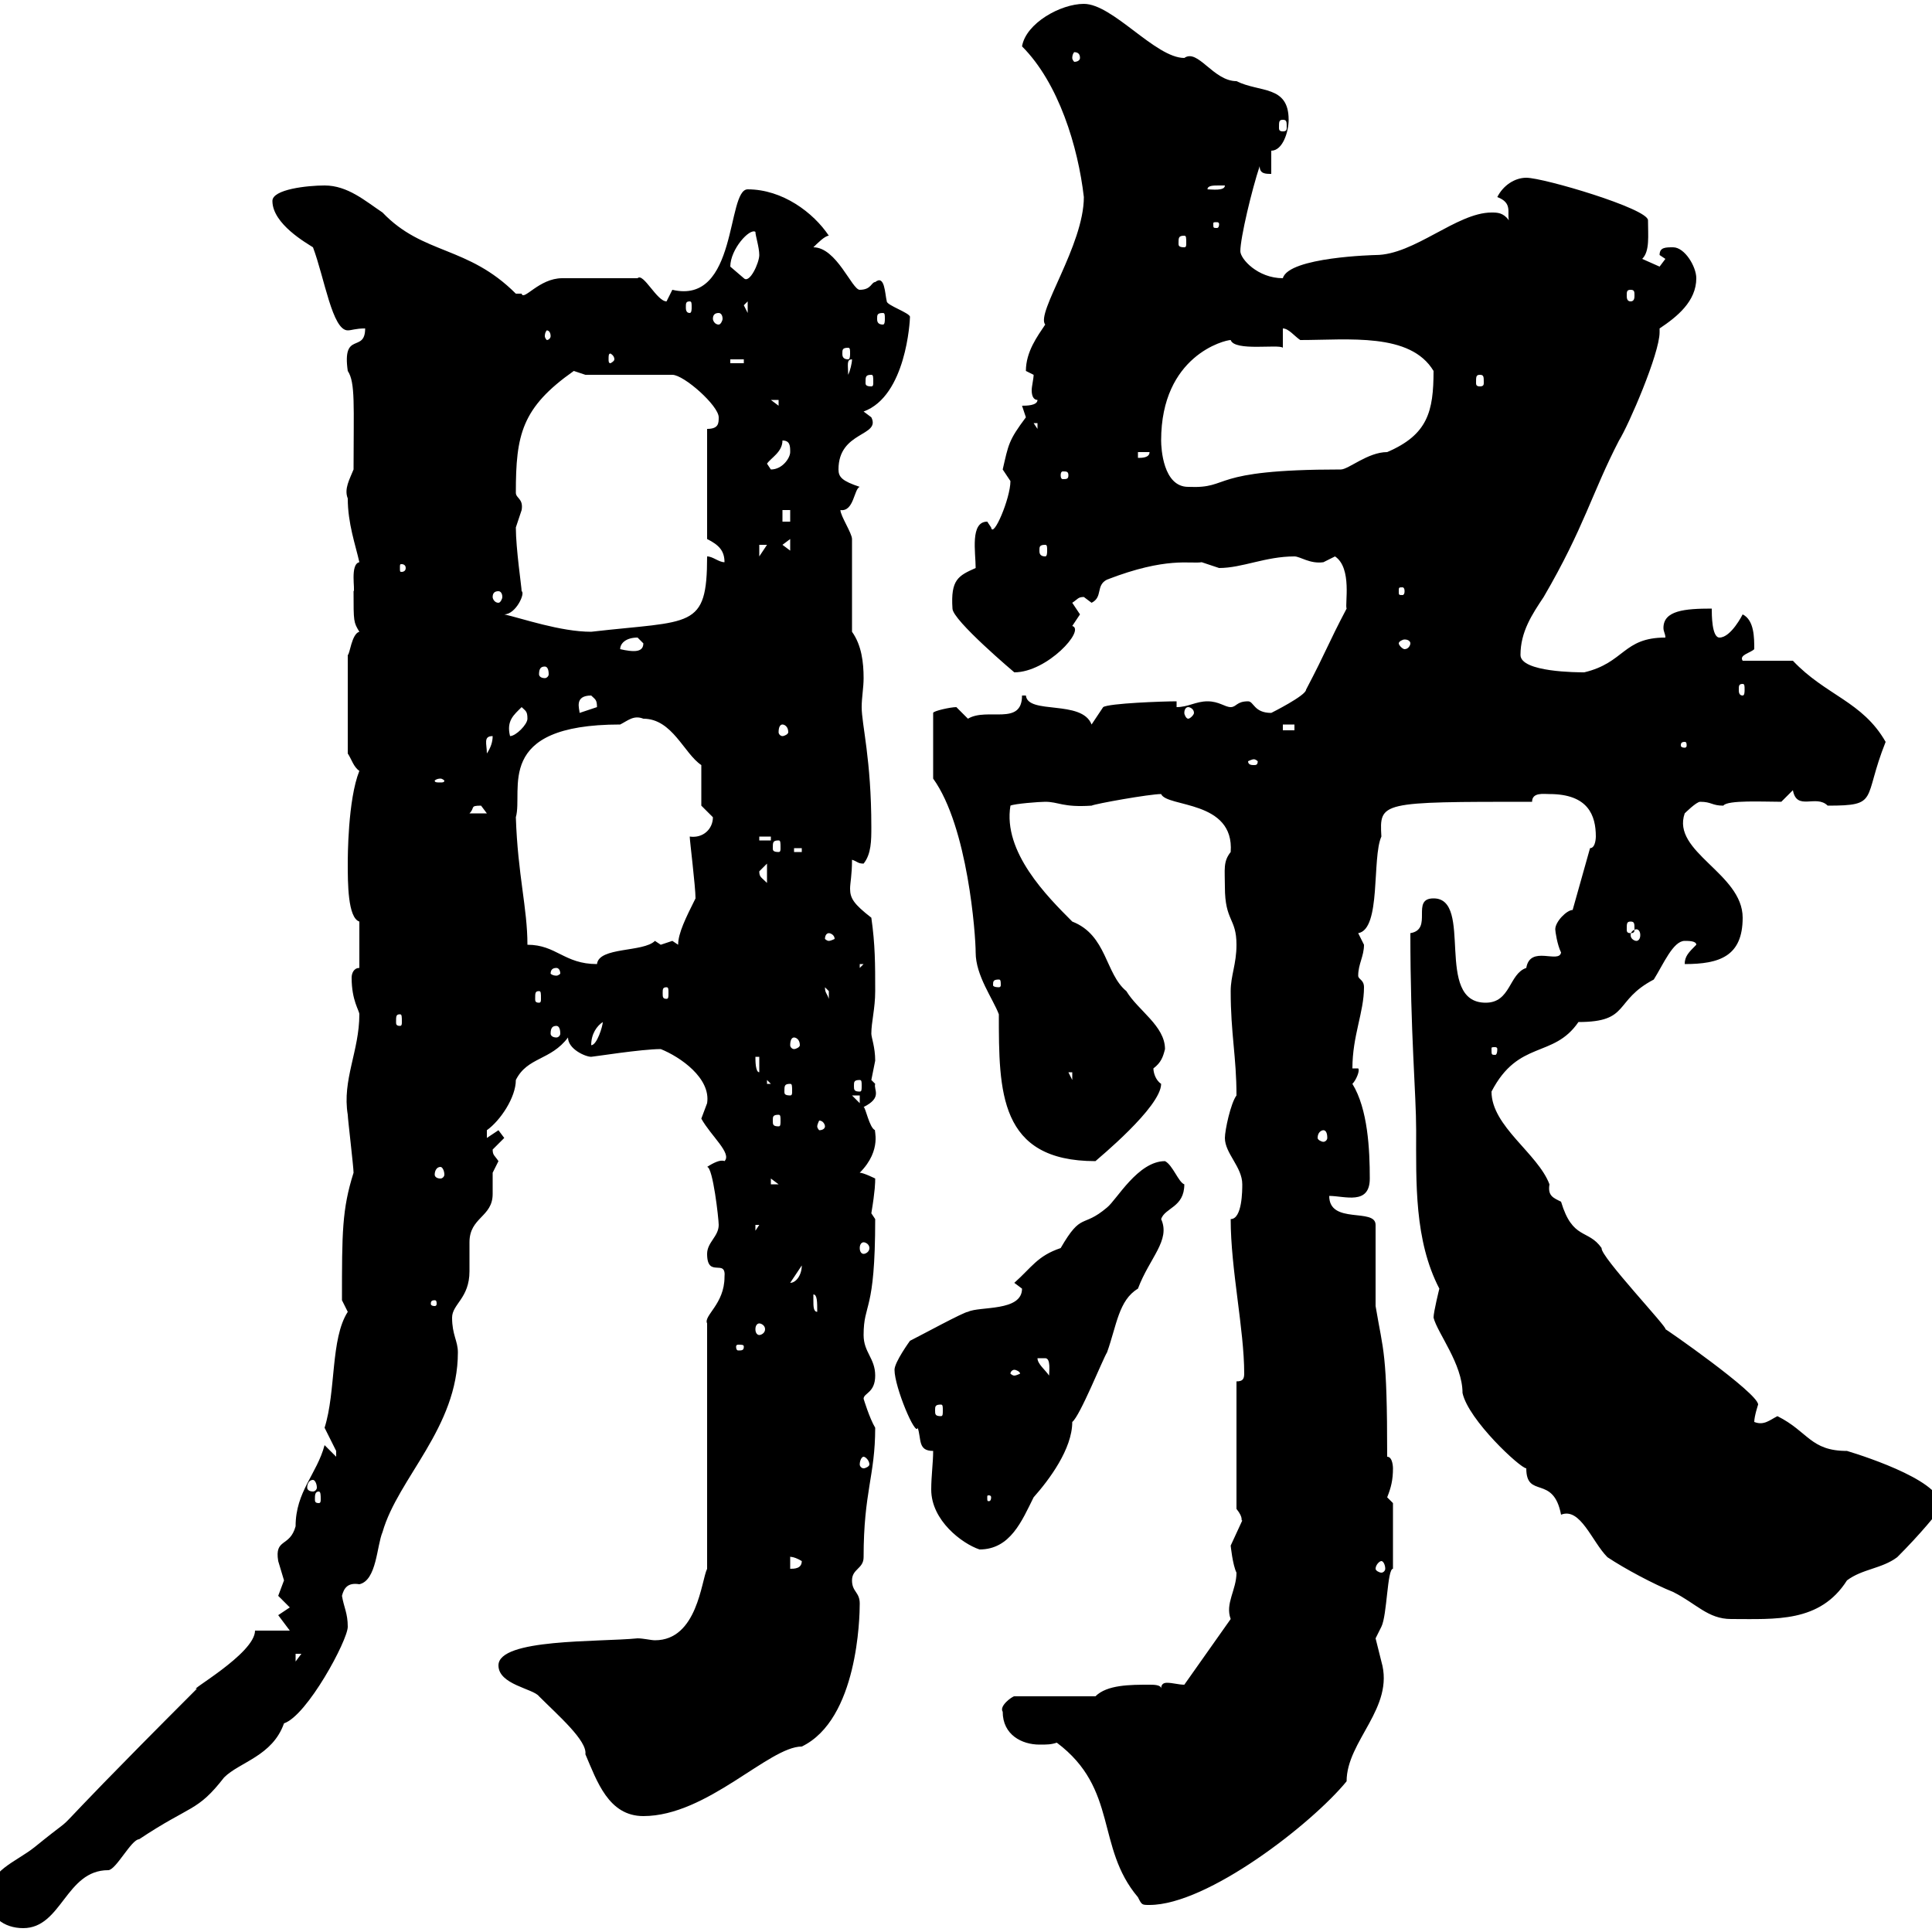 <svg xmlns="http://www.w3.org/2000/svg" xmlns:xlink="http://www.w3.org/1999/xlink" width="300" height="300"><path d="M-1.80 294.60C-1.80 297.60 0.60 299.40 3.60 299.40C9.60 299.40 10.20 290.40 16.80 290.40C18 290.40 20.40 285.60 21.60 285.60C29.70 280.20 30.60 281.40 34.80 276C37.20 273.60 42.30 272.70 44.10 267.60C47.70 266.40 54 254.70 54 252.60C54 250.50 53.40 249.60 53.10 247.80C53.40 246.60 54 245.70 55.80 246C58.50 245.40 58.50 240 59.40 237.90C61.80 229.50 71.10 221.70 71.10 210C71.10 208.20 70.20 207.30 70.20 204.60C70.20 202.50 72.90 201.60 72.90 197.40C72.90 196.20 72.90 194.40 72.90 192.90C72.90 189 76.50 189 76.50 185.40C76.50 184.50 76.50 183.60 76.50 182.10C76.50 182.10 77.40 180.30 77.40 180.30C76.80 179.40 76.50 179.40 76.50 178.50C76.50 178.50 78.30 176.70 78.30 176.70C78.30 176.70 77.40 175.50 77.40 175.50C77.40 175.50 75.60 176.70 75.60 176.70C75.60 176.70 75.60 176.70 75.60 175.50C77.70 174 80.10 170.40 80.10 167.70C81.90 164.10 85.50 164.70 88.20 161.10C88.20 162.90 90.90 164.10 91.80 164.10C92.10 164.10 99.60 162.90 102.60 162.90C105.60 164.10 110.40 167.40 109.80 171.30C109.80 171.30 108.90 173.70 108.90 173.70C110.40 176.40 113.70 179.10 112.50 180.30C111.90 180 110.70 180.60 109.80 181.20C110.70 181.20 111.60 189.30 111.60 190.20C111.60 192 109.80 192.90 109.80 194.70C109.80 198.60 112.80 195.30 112.50 198.30C112.50 202.50 109.20 204.30 109.80 205.50L109.80 243.60C108.90 245.40 108.30 254.70 101.70 254.70C101.10 254.70 99.90 254.40 99 254.40C93 255 77.40 254.40 77.40 258.60C77.40 261.60 82.80 262.20 83.70 263.40C86.70 266.40 91.20 270.30 90.90 272.40C92.70 276.60 94.50 282 99.90 282C109.80 282 119.40 271.20 124.50 271.20C133.20 267 133.50 251.10 133.50 249C133.50 247.20 132.30 247.20 132.30 245.40C132.30 243.60 134.10 243.60 134.10 241.80C134.10 231.60 135.90 229.20 135.90 221.70C135 220.20 134.10 217.20 134.10 217.20C134.10 216.30 135.90 216.30 135.90 213.60C135.90 210.90 134.10 210 134.10 207.30C134.10 202.20 135.90 204 135.90 189.30C135.90 189.30 135.30 188.40 135.30 188.40C135.90 184.80 135.90 183.60 135.90 183C135.90 183 134.10 182.10 133.50 182.10C137.10 178.50 135.60 175.20 135.90 175.50C135 175.20 134.40 171.90 134.10 171.90C137.10 170.40 135.60 169.20 135.90 168.30C135.90 168.30 135.30 167.70 135.30 167.70C135.30 167.70 135.90 164.70 135.90 164.70C135.90 162.60 135.30 161.10 135.30 160.50C135.30 158.70 135.90 156.60 135.90 153.90C135.90 149.70 135.90 146.70 135.30 142.50C132.60 140.40 132 139.50 132 138C132 137.10 132.30 135.90 132.30 133.50C133.20 133.80 133.20 134.10 134.10 134.10C135.30 132.60 135.30 130.50 135.30 128.40C135.30 117.90 133.80 112.50 133.80 109.80C133.80 108.30 134.10 106.80 134.10 105.30C134.10 102.90 133.80 100.20 132.30 98.10L132.30 83.70C132.30 82.80 130.50 80.10 130.50 79.20C132.60 79.50 132.60 75.90 133.50 75.60C130.80 74.70 130.20 74.10 130.20 72.90C130.20 66.90 136.80 67.80 135.30 64.80C135.30 64.80 134.10 63.90 134.10 63.90C140.70 61.50 141.30 49.80 141.30 49.20C141.30 48.60 137.70 47.40 137.70 46.80C137.40 45.60 137.40 42.60 135.90 43.80C135.30 43.80 135.30 45 133.50 45C132.30 45 129.90 38.40 126.30 38.40C126.90 37.80 128.10 36.60 128.70 36.60C126.30 33 121.50 29.40 116.10 29.40C112.80 29.40 114.60 47.40 104.40 45C104.40 45 103.50 46.80 103.50 46.80C102 46.80 99.90 42.30 99 43.20L87.30 43.20C83.70 43.20 81.30 46.80 81 45.60C81 45.60 81 45.60 80.10 45.60C72.60 38.10 65.70 39.60 59.40 33C56.70 31.20 54 28.80 50.40 28.80C47.70 28.80 42.30 29.40 42.30 31.20C42.30 34.80 47.70 37.80 48.60 38.40C50.40 43.20 51.60 51.30 54 51.30C54.60 51.30 55.20 51 56.70 51C56.70 54.90 53.10 51.30 54 57.60C55.20 59.40 54.90 63 54.90 72.90C54.30 74.40 53.40 75.90 54 77.40C54 81.30 55.20 84.60 55.80 87.30C54.30 87.60 55.20 91.80 54.90 91.80C54.90 96.60 54.90 96.60 55.80 98.10C54.60 98.40 54.30 101.70 54 101.70L54 117C54.60 117.90 54.90 119.10 55.80 119.70C54 124.20 54 133.20 54 134.10C54 137.10 54 142.50 55.80 143.10L55.80 150.30C54.90 150.30 54.60 151.20 54.60 151.80C54.60 155.40 55.80 156.90 55.80 157.50C55.80 163.20 53.10 167.70 54 173.10C54 173.70 54.90 181.20 54.90 182.10C53.10 187.80 53.10 191.40 53.10 201.90C53.10 201.90 54 203.70 54 203.70C51.30 207.90 52.20 216 50.40 221.70C50.40 221.70 52.20 225.30 52.20 225.30C52.20 226.20 52.20 226.20 52.20 226.20L50.40 224.40C49.20 228.90 45.90 231.60 45.90 237C45 240.30 42.60 238.80 43.20 242.40C43.20 242.40 44.10 245.40 44.10 245.40C44.10 245.40 43.20 247.80 43.20 247.80C43.20 247.80 45 249.60 45 249.60L43.20 250.80L45 253.20L39.60 253.20C39.60 256.80 28.80 262.80 30.60 262.20C2.40 290.40 15 279 5.40 286.80C2.40 289.20-1.80 290.40-1.80 294.60ZM164.10 270.60C173.70 277.80 170.10 286.80 176.70 294.60C177.30 295.80 177.30 295.80 178.50 295.80C187.50 295.80 203.70 283.20 209.10 276.60C209.10 270.30 216.60 265.20 214.50 258C214.50 258 213.60 254.40 213.60 254.40C213.60 254.40 214.50 252.60 214.50 252.60C215.40 250.80 215.40 243.60 216.30 243.60L216.30 233.40C216.30 233.40 215.40 232.50 215.40 232.50C216 231 216.30 229.80 216.30 228C216.30 228 216.30 226.20 215.40 226.20C215.40 209.70 214.80 210 213.60 202.80L213.60 190.20C213.60 187.50 206.40 190.20 206.40 185.70C208.80 185.70 212.70 187.20 212.70 183C212.70 178.50 212.40 172.20 210 168.30C210.60 167.70 211.20 166.20 210.90 165.90L210 165.90C210 160.80 211.80 157.20 211.80 153.30C211.80 152.10 210.90 152.10 210.90 151.50C210.90 149.70 211.80 148.50 211.80 146.70C211.80 146.70 210.90 144.90 210.90 144.90C214.50 144.30 213 133.20 214.50 129.90C214.20 124.50 214.20 124.50 237.90 124.50C237.90 123 239.70 123.30 240.60 123.30C246.60 123.30 247.80 126.60 247.80 129.90C247.80 129.90 247.80 131.70 246.90 131.70L244.20 141.30C243.30 141.30 241.50 143.10 241.50 144.30C241.50 144.60 241.80 146.70 242.40 147.90C242.10 149.70 237.60 146.70 237 150.30C234.30 151.20 234.60 155.70 230.70 155.70C222.60 155.70 228.90 139.50 222.60 139.50C219 139.50 222.60 144.30 219 144.90C219 160.50 219.90 169.80 219.90 175.50C219.90 183.60 219.60 192.60 223.50 200.10C223.50 200.10 222.60 203.70 222.60 204.60C223.20 207 227.10 211.80 227.10 216.30C228 220.50 236.10 228 237 228C237 232.80 241.20 228.90 242.40 235.20C245.40 234 247.20 239.40 249.60 241.80C252.30 243.60 256.80 246 259.80 247.20C263.40 249 265.20 251.40 268.80 251.40C275.70 251.40 282.60 252 286.80 245.40C289.20 243.60 292.20 243.60 294.60 241.80C298.20 238.20 300.90 234.90 301.20 234.30C302.70 230.40 289.80 226.20 286.80 225.30C281.10 225.30 280.80 222.30 276 219.90C274.80 220.50 273.90 221.40 272.40 220.80C272.40 219.90 273 218.10 273 218.10C273 216.30 258.30 206.10 258.60 206.40C259.20 206.40 248.40 195 248.70 193.80C246.60 190.80 244.20 192.60 242.40 186.60C241.20 186 240.30 185.70 240.60 183.90C238.80 179.10 231.60 174.90 231.60 169.50C235.80 161.40 241.20 164.40 245.10 158.70C253.20 158.70 250.50 155.40 256.80 152.10C258.30 149.70 259.80 146.10 261.60 146.10C262.20 146.10 263.40 146.10 263.40 146.70C262.20 147.90 261.60 148.50 261.60 149.70C267 149.70 270.60 148.50 270.60 142.50C270.60 135.60 259.50 132.30 261.60 126.30C261.60 126.30 263.40 124.50 264 124.50C265.80 124.50 265.80 125.10 267.60 125.10C268.20 124.20 273.90 124.50 276.60 124.50L278.40 122.70C279 126 282 123.30 283.80 125.10C291.90 125.10 289.20 124.20 292.80 115.20C289.20 108.90 283.50 108 278.40 102.60L270.60 102.60C270 101.70 271.80 101.40 272.40 100.80C272.40 99 272.40 96.30 270.60 95.40C270.60 95.40 268.80 99 267 99C265.80 99 265.80 95.40 265.80 94.50C261.60 94.50 258.30 94.80 258.30 97.50C258.30 98.10 258.60 98.40 258.60 99C252 99 252.30 102.90 246 104.40C245.10 104.40 236.10 104.40 236.10 101.70C236.10 98.10 237.90 95.40 239.70 92.70C246 81.90 247.20 76.50 251.40 68.40C252.90 66 257.70 54.90 257.70 51.60C257.70 51.30 257.70 51.30 257.70 51C260.40 49.20 263.40 46.80 263.40 43.20C263.40 41.40 261.60 38.40 259.80 38.40C258.60 38.40 257.70 38.40 257.70 39.60L258.60 40.20C258.60 40.20 257.70 41.40 257.70 41.40C257.70 41.40 255 40.20 255 40.20C256.20 39 255.90 36.60 255.90 34.20C255.90 32.40 239.70 27.60 237 27.60C235.20 27.60 233.40 28.80 232.50 30.60C234.90 31.50 234 33 234.30 34.20C233.40 33 232.50 33 231.60 33C226.20 33 219.60 39.60 213.60 39.60C213.60 39.60 200.10 39.90 199.20 43.20C195.30 43.20 192.60 40.20 192.60 39C192.60 36.90 194.40 29.40 195.60 25.80C195.60 27 196.50 27 197.40 27L197.40 23.40C199.20 23.40 200.10 20.40 200.10 18.60C200.10 13.20 195.60 14.40 192 12.60C188.40 12.60 186 7.50 183.90 9C179.40 9 172.80 0.60 168.30 0.60C164.70 0.60 159.30 3.60 158.70 7.20C164.40 12.90 167.40 22.80 168.30 30.60C168.30 38.10 160.80 48.60 162.30 50.40C161.10 52.20 159.30 54.60 159.30 57.60C159.30 57.60 160.50 58.20 160.50 58.20C160.50 58.80 160.20 60 160.20 60.60C160.20 61.50 160.50 62.10 161.10 62.10C161.10 63 159.30 63 158.70 63C158.70 63 159.30 64.80 159.30 64.80C156.60 68.40 156.60 69 155.70 72.90C155.70 72.90 156.90 74.70 156.90 74.70C156.90 77.40 154.20 83.70 153.90 81.90C153.90 81.90 153.30 81 153.30 81C150.60 81 151.50 85.80 151.50 88.20C148.80 89.40 147.60 90 147.90 94.50C147.90 96.30 157.50 104.40 157.50 104.40C162.60 104.40 168.60 97.80 166.50 97.20C166.50 97.20 167.70 95.40 167.70 95.40C167.70 95.40 166.50 93.60 166.50 93.60C167.40 93 167.40 92.70 168.30 92.70C168.30 92.70 169.50 93.60 169.50 93.60C171.30 92.70 170.10 90.90 171.90 90C181.20 86.40 184.80 87.60 186.60 87.30C186.60 87.30 189.30 88.20 189.30 88.20C192.90 88.20 196.50 86.40 201 86.40C201.90 86.40 203.40 87.60 205.50 87.30C205.50 87.30 207.30 86.40 207.30 86.40C210 88.20 208.80 93.90 209.10 94.50C206.10 100.20 206.10 100.80 202.80 107.10C202.80 108 197.40 110.70 197.40 110.70C194.70 110.70 194.70 108.90 193.80 108.90C192 108.90 192 109.80 191.10 109.80C190.20 109.80 189.30 108.90 187.50 108.90C185.70 108.90 184.50 109.80 182.70 109.80L182.70 108.90C180.60 108.90 172.20 109.20 171.30 109.80L169.50 112.50C168 108.60 159.60 111 159.30 108C159.30 108 159.30 108 158.70 108C158.70 112.80 153.30 109.80 150.30 111.60C150.30 111.60 148.50 109.80 148.50 109.80C147.60 109.80 144.90 110.40 144.90 110.70L144.90 120.90C150.30 128.40 151.50 145.20 151.50 147.90C151.50 151.50 154.20 155.10 155.10 157.50C155.10 169.50 155.10 180.30 170.10 180.30C170.40 180 180.30 171.90 180.30 168.30C179.40 167.70 179.10 166.50 179.10 165.90C180.30 165 180.60 164.10 180.90 162.90C180.90 159.30 176.70 156.90 174.90 153.90C171.60 151.20 171.90 145.20 166.50 143.10C162.60 139.20 155.70 132.30 156.90 125.10C157.50 124.80 161.40 124.50 162.30 124.50C164.40 124.50 165 125.40 169.50 125.10C170.10 124.80 178.50 123.30 180.30 123.30C181.20 125.40 191.70 124.20 191.10 132.30C189.90 133.80 190.20 135 190.20 137.70C190.20 143.10 192 142.50 192 146.70C192 149.70 191.10 151.50 191.10 153.90C191.10 160.50 192 164.10 192 170.10C191.10 171.30 190.20 175.50 190.20 176.70C190.20 179.10 192.90 181.20 192.90 183.90C192.90 184.80 192.90 189.30 191.10 189.30C191.10 197.10 193.20 206.40 193.20 213.30C193.20 214.20 192.90 214.50 192 214.50L192 234.30C193.20 235.80 192.60 236.10 192.90 236.10C192.90 236.10 191.10 240 191.10 240C191.10 240 191.40 243 192 244.20C192 246.90 190.20 249 191.10 251.40L183.90 261.60C183 261.60 182.10 261.30 181.20 261.30C180.60 261.30 180.30 261.60 180.30 262.20C180.30 261.60 179.10 261.60 178.50 261.60C175.50 261.60 171.90 261.60 170.10 263.40L157.50 263.40C157.20 263.40 155.10 264.90 155.70 265.80C155.70 269.40 158.70 270.90 161.40 270.90C162.60 270.90 163.20 270.90 164.10 270.60ZM45.90 256.80L46.80 256.80L45.90 258ZM122.70 241.80C122.40 241.80 123 241.50 124.50 242.40C124.50 243.60 123.30 243.60 122.70 243.60ZM214.50 242.40C214.80 242.40 215.10 243 215.10 243.60C215.10 243.90 214.80 244.20 214.50 244.20C214.20 244.20 213.60 243.90 213.60 243.60C213.60 243 214.20 242.40 214.50 242.40ZM144.90 225.30C144.90 227.10 144.60 229.20 144.60 231.30C144.60 236.10 149.40 239.70 152.10 240.60C156.90 240.60 158.70 236.10 160.50 232.50C162.90 229.80 166.50 225 166.50 220.80C167.70 219.90 171.30 210.90 171.90 210C173.40 205.80 173.70 201.90 176.70 200.10C178.50 195.30 181.80 192.60 180.30 189.30C180.90 187.50 183.90 187.50 183.90 183.90C183 183.60 182.10 180.90 180.90 180.30C176.70 180.30 173.40 186.30 171.90 187.50C168 190.80 168 188.10 164.70 193.80C161.10 195 160.20 196.80 157.50 199.20C157.50 199.20 158.70 200.10 158.70 200.10C158.70 203.70 152.10 202.80 150.30 203.70C149.70 203.70 143.10 207.30 141.30 208.20C141.30 208.20 138.90 211.50 138.90 212.70C138.90 215.40 142.20 223.20 142.50 221.70C143.10 223.50 142.50 225.30 144.90 225.30ZM49.50 231.60C49.80 231.60 49.80 232.20 49.80 232.80C49.80 233.10 49.80 233.40 49.50 233.40C48.90 233.40 48.90 233.10 48.90 232.80C48.90 232.20 48.90 231.60 49.50 231.60ZM153.90 232.50C153.90 233.10 153.60 233.10 153.60 233.10C153.30 233.10 153.30 233.10 153.30 232.50C153.30 232.20 153.30 232.20 153.60 232.20C153.60 232.20 153.90 232.20 153.90 232.50ZM48.60 229.80C48.90 229.80 49.20 230.40 49.20 231C49.20 231.30 48.90 231.60 48.60 231.60C48 231.60 47.70 231.30 47.70 231C47.70 230.40 48 229.80 48.60 229.80ZM134.10 226.20C134.40 226.20 135 226.80 135 227.40C135 227.70 134.40 228 134.10 228C133.80 228 133.50 227.70 133.50 227.40C133.50 226.80 133.80 226.20 134.10 226.20ZM146.10 218.10C146.40 218.10 146.40 218.40 146.40 219C146.40 219.60 146.40 219.90 146.10 219.90C145.20 219.90 145.20 219.60 145.20 219C145.20 218.40 145.20 218.10 146.10 218.10ZM157.50 212.70C157.80 212.70 158.40 213 158.40 213.30C158.40 213.30 157.80 213.60 157.50 213.60C157.20 213.60 156.90 213.30 156.90 213.30C156.90 213 157.20 212.70 157.50 212.70ZM161.10 210.90C161.10 210.90 161.10 210.90 162.30 210.90C163.20 210.90 162.90 213 162.90 213.60C162.30 212.70 161.10 211.80 161.10 210.90ZM115.50 209.10C115.50 209.70 115.20 209.70 114.60 209.70C114.60 209.70 114.30 209.70 114.30 209.10C114.30 208.80 114.60 208.80 114.60 208.80C115.20 208.80 115.50 208.80 115.50 209.10ZM117.90 205.50C118.20 205.50 118.80 205.80 118.80 206.40C118.80 207 118.20 207.30 117.90 207.30C117.60 207.30 117.30 207 117.30 206.40C117.30 205.80 117.60 205.50 117.90 205.50ZM126.30 201.90C126.30 201.90 126.30 201 126.30 201C126.90 201 126.90 202.20 126.90 203.70C126.30 203.70 126.30 202.80 126.30 201.90ZM67.50 201.90C67.80 201.90 67.80 202.20 67.80 202.50C67.80 202.50 67.80 202.80 67.50 202.80C66.90 202.80 66.90 202.50 66.90 202.50C66.90 202.20 66.90 201.90 67.50 201.90ZM124.50 196.50C124.50 198 123.60 199.20 122.70 199.20ZM134.10 192.90C134.40 192.90 135 193.20 135 193.80C135 194.40 134.40 194.70 134.10 194.70C133.80 194.70 133.50 194.40 133.50 193.80C133.50 193.20 133.80 192.90 134.10 192.90ZM117.30 190.20L117.90 190.20L117.30 191.10ZM119.70 183L120.90 183.90L119.70 183.90ZM68.40 181.20C68.70 181.20 69 181.80 69 182.40C69 182.70 68.70 183 68.40 183C67.80 183 67.50 182.70 67.50 182.40C67.50 181.80 67.80 181.20 68.40 181.20ZM205.50 175.50C205.80 175.50 206.10 175.80 206.10 176.70C206.10 177 205.80 177.30 205.50 177.30C205.20 177.30 204.60 177 204.60 176.70C204.60 175.80 205.20 175.50 205.50 175.50ZM128.10 174.90C128.10 175.20 127.80 175.50 127.20 175.50C127.20 175.50 126.90 175.20 126.90 174.90C126.90 174.60 127.20 174 127.20 174C127.80 174 128.10 174.60 128.10 174.90ZM120.90 173.10C121.20 173.10 121.20 173.40 121.20 174C121.20 174.60 121.20 174.90 120.90 174.90C120 174.90 120 174.60 120 174C120 173.40 120 173.10 120.90 173.10ZM132.30 170.10L133.50 170.10L133.50 171.30ZM122.70 168.30C123 168.30 123 168.60 123 169.50C123 169.80 123 170.10 122.70 170.10C121.80 170.10 121.80 169.80 121.80 169.50C121.80 168.60 121.80 168.30 122.70 168.30ZM119.10 167.70L119.70 168.30L119.10 168.30ZM133.50 167.70C133.80 167.70 133.80 168 133.80 168.60C133.80 169.20 133.80 169.50 133.50 169.50C132.60 169.50 132.60 169.20 132.60 168.60C132.60 168 132.60 167.70 133.50 167.70ZM165.90 166.50L166.50 166.50L166.50 167.70ZM117.30 164.10L117.90 164.10L117.90 166.50C117.30 166.50 117.30 164.70 117.30 164.10ZM232.50 162.90C232.50 163.80 232.20 163.80 232.20 163.80C231.60 163.80 231.60 163.80 231.60 162.90C231.60 162.60 231.60 162.60 232.20 162.60C232.20 162.60 232.50 162.60 232.50 162.90ZM123.30 161.10C123.60 161.10 124.20 161.40 124.20 162.30C124.20 162.60 123.60 162.90 123.30 162.90C123 162.90 122.70 162.60 122.70 162.30C122.70 161.40 123 161.10 123.30 161.10ZM93.60 158.70C93.60 159.30 92.70 162.30 91.80 162.30C91.80 160.50 92.70 159.30 93.60 158.70ZM86.40 159.30C86.70 159.30 87 159.60 87 160.50C87 160.80 86.70 161.10 86.40 161.10C85.80 161.10 85.50 160.80 85.50 160.50C85.50 159.60 85.80 159.30 86.40 159.30ZM62.10 157.50C62.40 157.50 62.40 157.80 62.40 158.70C62.40 159 62.40 159.30 62.10 159.30C61.50 159.30 61.50 159 61.50 158.70C61.50 157.80 61.50 157.50 62.10 157.50ZM83.70 153.90C84 153.90 84 154.20 84 155.10C84 155.40 84 155.70 83.70 155.70C83.10 155.70 83.10 155.40 83.10 155.10C83.10 154.20 83.10 153.90 83.70 153.90ZM128.10 153.30C128.10 153.30 128.70 153.90 128.70 153.90C128.70 155.10 128.70 155.10 128.70 155.10C128.40 154.20 128.10 154.20 128.10 153.30ZM103.50 153.30C103.80 153.30 103.80 153.60 103.80 154.20C103.80 154.80 103.80 155.10 103.50 155.10C102.90 155.10 102.90 154.80 102.90 154.20C102.90 153.60 102.90 153.30 103.50 153.30ZM155.10 152.10C155.40 152.10 155.40 152.40 155.40 153C155.40 153 155.40 153.30 155.10 153.30C154.20 153.30 154.20 153 154.20 153C154.20 152.40 154.20 152.10 155.10 152.10ZM86.40 150.30C86.70 150.30 87 150.60 87 151.20C87 151.20 86.70 151.50 86.40 151.50C85.80 151.50 85.50 151.20 85.50 151.20C85.50 150.60 85.80 150.30 86.40 150.30ZM133.50 149.70L134.10 149.70L133.50 150.30ZM81.90 146.70C81.90 141 80.40 135.90 80.10 126.90C81.30 122.70 76.50 112.50 96.30 112.50C97.50 111.90 98.40 111 99.90 111.60C104.40 111.60 106.20 117 108.90 118.80L108.90 125.10C108.90 125.10 110.70 126.90 110.70 126.90C110.70 128.70 109.20 130.20 107.10 129.90C107.10 130.50 108 137.70 108 139.50C106.50 142.50 105.30 144.90 105.30 146.70C105.30 146.70 104.40 146.10 104.40 146.10C104.40 146.10 102.60 146.70 102.60 146.70C102.60 146.70 101.70 146.10 101.70 146.10C99.90 147.90 93 147 92.70 149.70C87.60 149.70 86.40 146.70 81.90 146.70ZM128.70 144.90C129 144.90 129.60 145.20 129.60 145.80C129.60 145.80 129 146.10 128.70 146.10C128.40 146.10 128.10 145.80 128.10 145.80C128.10 145.20 128.40 144.90 128.70 144.90ZM254.10 144.30C254.40 144.30 254.70 144.60 254.70 145.20C254.70 145.80 254.40 146.10 254.10 146.10C253.80 146.10 253.20 145.80 253.20 145.20C253.20 144.60 253.80 144.30 254.10 144.30ZM253.20 143.10C253.80 143.10 253.80 143.40 253.80 144.30C253.80 144.60 253.80 144.90 253.20 144.90C252.60 144.90 252.60 144.60 252.60 144.30C252.60 143.40 252.60 143.10 253.20 143.10ZM117.90 135.30C117.90 135.30 119.10 134.10 119.10 134.10L119.10 137.10C118.20 136.20 117.90 136.20 117.90 135.30ZM123.30 131.70L124.50 131.70L124.50 132.30L123.30 132.30ZM120.90 130.50C121.20 130.50 121.20 130.80 121.20 131.70C121.20 132 121.20 132.30 120.90 132.30C120 132.30 120 132 120 131.70C120 130.80 120 130.50 120.90 130.50ZM117.90 129.90L119.70 129.90L119.70 130.50L117.90 130.50ZM74.70 125.10C74.70 125.10 75.60 126.30 75.60 126.30L72.90 126.30C73.80 125.40 72.90 125.10 74.70 125.10ZM68.40 120.90C68.70 120.90 69 121.20 69 121.20C69 121.50 68.70 121.50 68.40 121.50C67.80 121.50 67.50 121.50 67.50 121.20C67.50 121.20 67.80 120.90 68.40 120.90ZM194.70 117.90C195 117.90 195.30 118.20 195.30 118.20C195.30 118.80 195 118.80 194.70 118.80C194.40 118.80 193.80 118.80 193.80 118.20C193.80 118.20 194.40 117.90 194.70 117.90ZM76.50 114.30C76.50 115.20 76.20 116.10 75.60 117C75.60 115.50 75 114.30 76.50 114.30ZM261.60 115.20C261.90 115.20 261.90 115.50 261.90 115.80C261.90 115.80 261.90 116.10 261.60 116.10C261 116.10 261 115.80 261 115.80C261 115.50 261 115.20 261.60 115.20ZM81 109.80C81.60 110.40 81.90 110.40 81.90 111.60C81.90 112.50 80.10 114.30 79.20 114.30C78.60 111.90 79.80 111 81 109.80ZM121.50 112.50C121.80 112.50 122.40 112.80 122.40 113.70C122.40 114 121.80 114.30 121.50 114.30C121.20 114.30 120.90 114 120.90 113.70C120.90 112.80 121.20 112.50 121.50 112.50ZM199.20 112.50L201 112.50L201 113.40L199.20 113.40ZM91.80 108C92.40 108.60 92.70 108.60 92.70 109.80C92.70 109.80 90 110.70 90 110.70C90 110.10 89.10 108 91.80 108ZM184.50 109.80C184.80 109.80 185.40 110.10 185.40 110.70C185.40 111 184.80 111.60 184.50 111.60C184.20 111.60 183.90 111 183.90 110.70C183.90 110.10 184.20 109.80 184.50 109.80ZM270.60 106.20C270.90 106.20 270.90 106.50 270.90 107.10C270.90 107.40 270.90 108 270.60 108C270 108 270 107.40 270 107.10C270 106.50 270 106.20 270.60 106.20ZM84.60 103.50C84.90 103.50 85.20 103.80 85.20 104.70C85.20 105 84.90 105.30 84.60 105.30C84 105.30 83.70 105 83.70 104.70C83.70 103.80 84 103.50 84.60 103.50ZM99 99C99 99 99.90 99.90 99.90 99.90C99.90 100.80 99.30 101.10 98.40 101.10C97.50 101.10 96.30 100.80 96.30 100.80C96.30 99.90 97.20 99 99 99ZM219 99.90C219 100.20 218.70 100.80 218.10 100.80C217.80 100.80 217.20 100.20 217.20 99.90C217.20 99.60 217.80 99.30 218.10 99.30C218.70 99.30 219 99.60 219 99.90ZM78.30 95.40C80.10 95.40 81.60 92.10 81 91.80C81 91.20 80.10 85.20 80.10 81.90C80.10 81.90 81 79.20 81 79.20C81.30 77.40 80.10 77.40 80.10 76.50C80.10 67.50 81 63.30 89.10 57.60C89.10 57.60 90.90 58.20 90.90 58.20L104.40 58.20C106.20 58.20 111.60 63 111.60 64.80C111.60 65.70 111.60 66.60 109.80 66.60L109.80 83.70C111.60 84.60 112.50 85.50 112.50 87.30C111.60 87.30 110.70 86.40 109.80 86.40C109.80 97.80 107.40 96.30 91.80 98.10C87 98.10 81 96 78.30 95.40ZM77.40 91.80C77.70 91.80 78 92.10 78 92.70C78 93 77.70 93.60 77.40 93.60C76.80 93.60 76.50 93 76.50 92.70C76.50 92.10 76.80 91.80 77.40 91.80ZM218.10 91.80C218.10 92.40 217.80 92.40 217.80 92.40C217.20 92.40 217.20 92.40 217.20 91.80C217.20 91.20 217.20 91.20 217.80 91.20C217.80 91.20 218.10 91.20 218.10 91.80ZM63 88.20C63 88.80 62.40 88.80 62.40 88.80C62.10 88.80 62.10 88.80 62.10 88.20C62.10 87.60 62.10 87.60 62.40 87.60C62.40 87.60 63 87.60 63 88.20ZM117.90 84.60L119.10 84.60L117.90 86.40ZM121.50 84.60L122.70 83.70L122.70 85.50ZM162.30 84.60C162.60 84.60 162.60 84.90 162.60 85.50C162.60 85.80 162.60 86.40 162.30 86.40C161.40 86.40 161.40 85.80 161.40 85.50C161.40 84.90 161.40 84.60 162.30 84.60ZM121.50 79.20L122.70 79.20L122.70 81L121.50 81ZM180.30 68.40C180.30 55.20 190.20 52.80 191.10 52.80C191.70 54.60 198.60 53.40 199.20 54L199.20 51C200.10 51 201 52.20 201.90 52.80C209.40 52.80 219 51.60 222.60 57.60C222.60 63.90 221.70 67.50 215.40 70.20C212.40 70.20 209.40 72.90 208.20 72.90C187.20 72.90 191.40 75.90 184.50 75.60C180.60 75.60 180.30 69.60 180.30 68.40ZM165.90 73.80C165.90 74.40 165.60 74.40 165 74.40C165 74.40 164.70 74.40 164.70 73.80C164.70 73.20 165 73.20 165 73.20C165.60 73.20 165.90 73.20 165.90 73.80ZM119.10 72C119.70 71.10 121.50 70.20 121.50 68.40C122.70 68.40 122.70 69.30 122.70 70.20C122.70 71.10 121.50 72.90 119.70 72.90C119.70 72.90 119.10 72 119.10 72ZM176.70 70.20L178.50 70.20C178.50 71.10 177.30 71.10 176.70 71.10ZM160.50 65.70L161.10 65.70L161.10 66.60ZM119.70 62.10L120.90 62.10L120.90 63ZM135.30 58.20C135.60 58.20 135.60 58.50 135.60 59.40C135.60 59.70 135.60 60 135.30 60C134.40 60 134.40 59.70 134.40 59.40C134.40 58.50 134.40 58.20 135.30 58.20ZM229.80 58.20C230.40 58.20 230.40 58.50 230.40 59.40C230.40 59.70 230.40 60 229.80 60C229.20 60 229.20 59.70 229.20 59.40C229.20 58.50 229.20 58.20 229.80 58.20ZM132.30 55.80C132.30 56.40 132 57.60 131.70 58.20C131.70 56.70 131.40 55.80 132.30 55.80ZM113.40 55.80L115.50 55.80L115.50 56.40L113.40 56.40ZM95.40 55.80C95.40 56.10 94.80 56.40 94.80 56.40C94.50 56.40 94.50 56.10 94.50 55.80C94.50 55.20 94.50 54.90 94.80 54.90C94.80 54.90 95.40 55.20 95.40 55.80ZM131.70 54C132 54 132 54.30 132 54.90C132 55.20 132 55.80 131.70 55.80C130.80 55.80 130.80 55.20 130.80 54.90C130.80 54.30 130.80 54 131.70 54ZM85.50 52.20C85.50 52.50 85.20 52.80 84.90 52.80C84.90 52.80 84.60 52.50 84.60 52.20C84.60 51.60 84.90 51.30 84.90 51.30C85.20 51.30 85.50 51.60 85.50 52.20ZM111.60 48.60C111.90 48.60 112.20 48.90 112.20 49.50C112.20 49.80 111.90 50.40 111.60 50.40C111 50.40 110.70 49.80 110.70 49.50C110.70 48.90 111 48.60 111.60 48.60ZM137.10 48.60C137.40 48.60 137.40 48.90 137.40 49.50C137.40 49.80 137.40 50.40 137.10 50.40C136.20 50.40 136.20 49.80 136.20 49.50C136.20 48.90 136.20 48.60 137.10 48.60ZM115.50 47.40L116.10 46.80L116.10 48.60ZM107.10 46.80C107.40 46.80 107.40 47.10 107.40 47.70C107.40 48 107.40 48.60 107.10 48.60C106.50 48.60 106.50 48 106.50 47.70C106.50 47.10 106.50 46.80 107.10 46.80ZM253.20 45C253.80 45 253.80 45.30 253.80 45.90C253.80 46.20 253.80 46.80 253.20 46.80C252.60 46.80 252.60 46.20 252.60 45.90C252.60 45.30 252.60 45 253.20 45ZM113.40 41.40C113.40 38.70 116.40 35.40 117.30 36C117.30 36.60 117.90 38.40 117.90 39.60C117.90 40.80 116.40 44.10 115.50 43.20C115.50 43.20 113.40 41.40 113.40 41.40ZM183.90 36.60C184.20 36.60 184.20 36.90 184.20 37.80C184.20 38.10 184.20 38.40 183.90 38.40C183 38.40 183 38.10 183 37.80C183 36.90 183 36.60 183.90 36.60ZM189.30 34.80C189.30 35.40 189 35.40 189 35.40C188.40 35.40 188.40 35.40 188.40 34.80C188.40 34.50 188.40 34.50 189 34.50C189 34.50 189.30 34.50 189.30 34.80ZM189.30 28.80C189.30 28.80 190.20 28.80 190.20 28.80C190.20 29.70 188.10 29.40 187.50 29.40C187.50 28.80 188.40 28.80 189.30 28.80ZM199.20 18.60C199.80 18.60 199.80 18.90 199.80 19.80C199.80 20.10 199.80 20.40 199.20 20.40C198.60 20.40 198.60 20.10 198.60 19.80C198.60 18.90 198.60 18.60 199.20 18.60ZM167.70 9C167.70 9.30 167.40 9.60 166.80 9.60C166.80 9.60 166.50 9.30 166.50 9C166.50 8.40 166.80 8.10 166.80 8.10C167.40 8.10 167.70 8.40 167.70 9Z"/></svg>